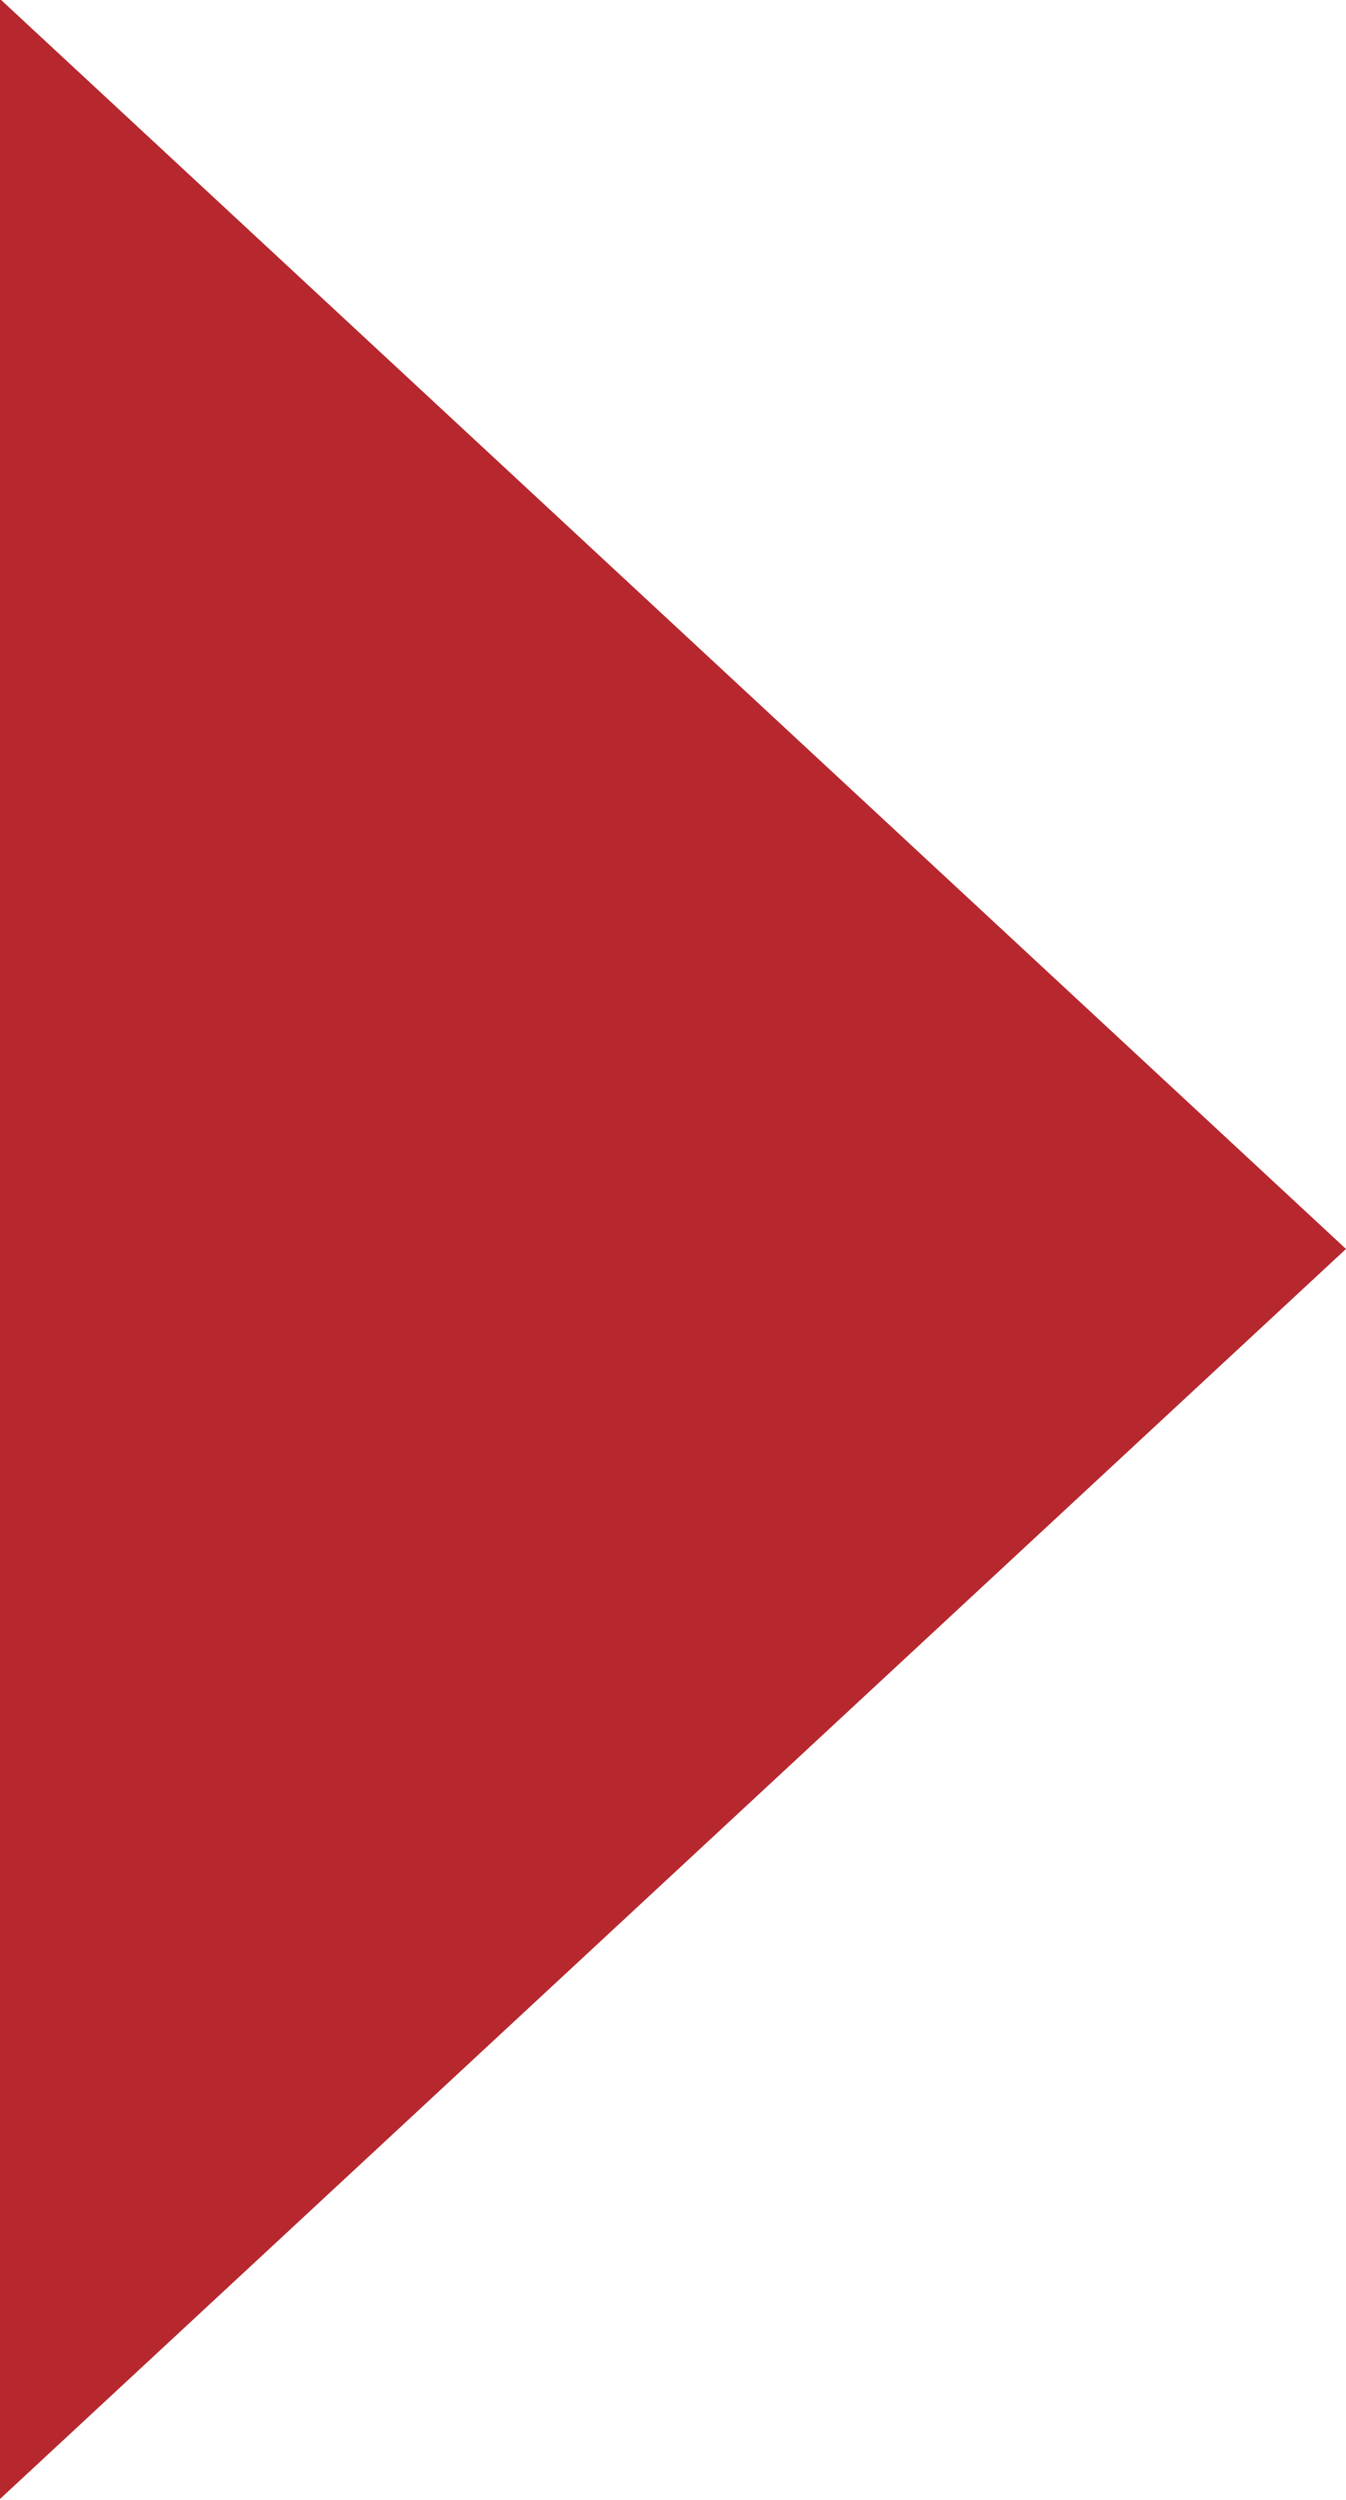 <svg xmlns="http://www.w3.org/2000/svg" width="12.78" height="23.72" viewBox="0 0 12.78 23.72">
  <defs>
    <style>
      .cls-1 {
        fill: #b7282e;
        fill-rule: evenodd;
      }
    </style>
  </defs>
  <path id="workshop_flow.svg" class="cls-1" d="M1954.78,1629.13L1942,1640.99v-23.72Z" transform="translate(-1942 -1617.28)"/>
</svg>
